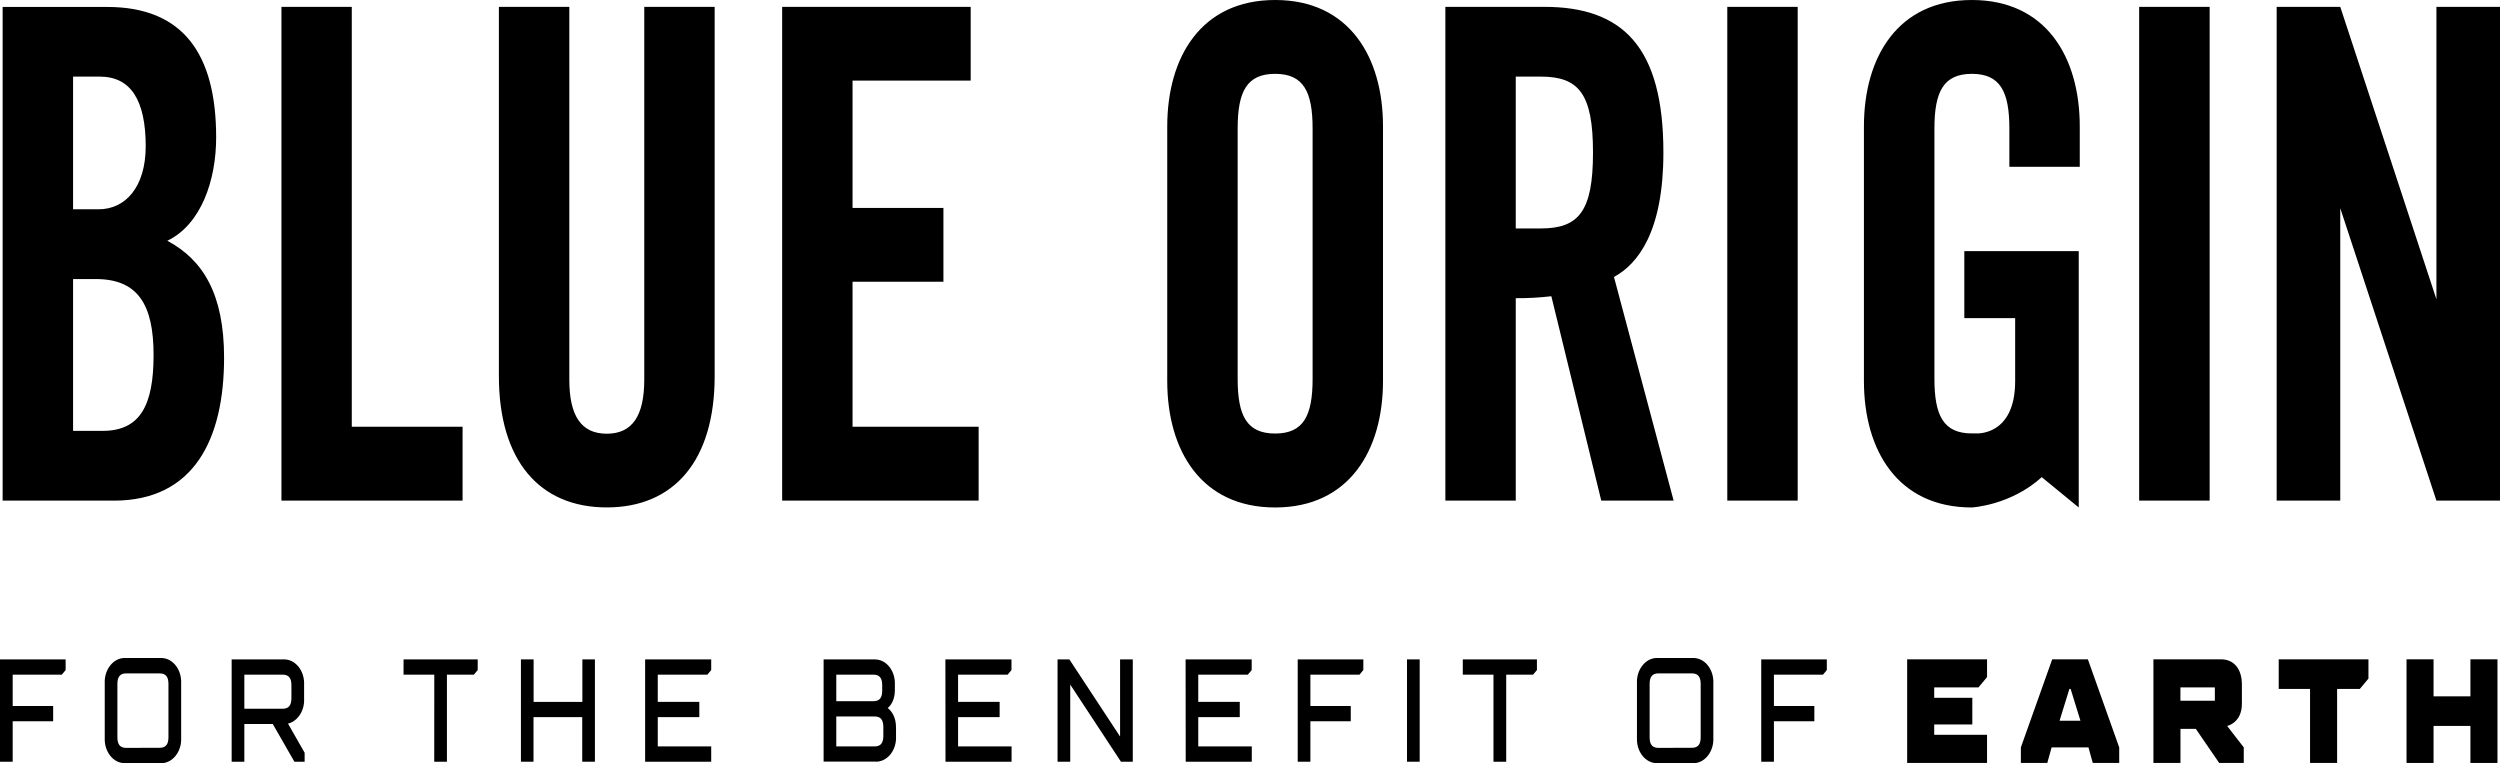 <svg width="95" height="29" viewBox="0 0 95 29" fill="none" xmlns="http://www.w3.org/2000/svg">
<g clip-path="url(#clip0_2622_14907)">
<path d="M24.482 14.424C24.482 15.801 24.029 16.481 23.058 16.481C22.087 16.481 21.634 15.805 21.634 14.424V0.26H18.958V14.293C18.958 17.515 20.512 19.282 23.058 19.282C25.604 19.282 27.157 17.515 27.157 14.293V0.26H24.482V14.424ZM6.358 9.149C7.652 8.525 8.214 6.836 8.214 5.223C8.214 2.027 6.94 0.264 4.071 0.264H0.1V19.024H4.329C7.372 19.024 8.515 16.685 8.515 13.592C8.515 11.175 7.717 9.876 6.358 9.149ZM2.777 2.911H3.79C4.977 2.911 5.537 3.82 5.537 5.562C5.534 7.117 4.761 7.953 3.747 7.953H2.777V2.911ZM3.899 16.373H2.777V10.604H3.639C5.233 10.604 5.836 11.566 5.836 13.488C5.836 15.41 5.323 16.373 3.899 16.373ZM32.397 10.707H35.85V7.901H32.397V3.062H36.886V0.26H29.722V19.024H37.188V16.217H32.397V10.707ZM13.368 0.26H10.695V19.024H17.578V16.217H13.368V0.26ZM81.288 19.024H83.967V0.26H81.288V19.024ZM74.929 0C72.124 0 70.829 2.157 70.829 4.809V14.476C70.829 17.127 72.124 19.284 74.929 19.284C74.929 19.284 76.405 19.207 77.586 18.132L78.992 19.284V9.542H74.644V12.09H76.576V14.485C76.576 16.58 75.093 16.47 75.093 16.47H74.932C73.853 16.47 73.508 15.794 73.508 14.392V4.886C73.508 3.483 73.853 2.806 74.932 2.806C76.01 2.806 76.356 3.483 76.356 4.886V6.338H79.031V4.809C79.031 2.157 77.741 0 74.929 0ZM48.455 0C45.65 0 44.355 2.157 44.355 4.809V14.476C44.355 17.127 45.65 19.284 48.455 19.284C51.259 19.284 52.554 17.127 52.554 14.476V4.809C52.557 2.157 51.261 0 48.458 0H48.455ZM49.879 14.395C49.879 15.797 49.533 16.474 48.455 16.474C47.376 16.474 47.031 15.797 47.031 14.395V4.886C47.031 3.483 47.375 2.806 48.455 2.806C49.534 2.806 49.879 3.483 49.879 4.886V14.395ZM92.584 0.26V11.372L88.93 0.26H86.513V19.024H88.93V7.911L92.584 19.024H95V0.26H92.584ZM65.637 19.024H68.312V0.26H65.637V19.024ZM63.209 5.796C63.209 1.794 61.677 0.26 58.678 0.26H54.924V19.024H57.599V11.331C58.05 11.335 58.502 11.309 58.951 11.257L60.848 19.024H63.598L61.331 10.525C62.238 10.032 63.209 8.81 63.209 5.796ZM58.548 8.681H57.599V2.911H58.548C59.995 2.911 60.534 3.56 60.534 5.796C60.534 8.031 59.995 8.681 58.548 8.681Z" fill="black"/>
<path d="M0 28.945V25.057H2.494V25.463L2.348 25.637H0.482V26.828H2.02V27.408H0.482V28.945H0Z" fill="black"/>
<path d="M4.737 29C4.333 29 4 28.619 3.98 28.133C3.979 28.101 3.979 28.07 3.98 28.038V25.959C3.97 25.722 4.038 25.487 4.175 25.306C4.31 25.124 4.497 25.018 4.699 25.004C4.712 25.004 4.725 25.004 4.738 25.004C4.751 25.004 4.764 25.004 4.777 25.004H6.092C6.1 25.004 6.113 25.004 6.127 25.004C6.531 25.004 6.864 25.385 6.884 25.872C6.885 25.903 6.885 25.935 6.884 25.966V28.046C6.894 28.283 6.826 28.517 6.689 28.699C6.554 28.88 6.367 28.987 6.165 29C6.152 29 6.139 29 6.126 29C6.113 29 6.1 29 6.087 29H4.772C4.764 29 4.751 29 4.737 29ZM4.793 25.589C4.566 25.589 4.461 25.716 4.461 25.988V28.02C4.461 28.292 4.566 28.419 4.793 28.419L6.069 28.416C6.296 28.416 6.401 28.289 6.401 28.017V25.988C6.401 25.716 6.296 25.589 6.069 25.589H4.793Z" fill="black"/>
<path d="M11.187 28.945L10.365 27.512H9.285V28.945H8.803V25.057H10.764C10.772 25.057 10.785 25.057 10.798 25.057C11.201 25.057 11.535 25.438 11.556 25.924C11.557 25.955 11.557 25.987 11.556 26.018V26.559C11.566 26.796 11.498 27.031 11.361 27.212C11.25 27.361 11.105 27.459 10.944 27.497L11.576 28.605V28.945H11.185H11.187ZM10.742 26.932C10.969 26.932 11.074 26.805 11.074 26.532V26.037C11.074 25.764 10.969 25.637 10.742 25.637H9.285V26.932H10.742Z" fill="black"/>
<path d="M16.501 28.945L16.503 25.637H15.335V25.057H18.153V25.463L18.006 25.637H16.983V28.945H16.501Z" fill="black"/>
<path d="M22.125 28.945V27.251H20.273V28.945H19.795V25.057H20.277V26.672H22.13V25.057H22.607V28.945H22.125Z" fill="black"/>
<path d="M24.515 28.945V25.057H27.026V25.462L26.88 25.637H24.995V26.672H26.574V27.252H24.995V28.364H27.026V28.945H24.515Z" fill="black"/>
<path d="M33.291 28.942C33.278 28.942 33.265 28.942 33.252 28.942H31.297V25.058H33.214C33.222 25.058 33.235 25.058 33.248 25.058C33.652 25.058 33.985 25.439 34.005 25.925C34.006 25.956 34.006 25.988 34.005 26.019V26.221C34.005 26.572 33.872 26.788 33.734 26.906C33.891 27.027 34.049 27.259 34.049 27.65V27.989C34.071 28.486 33.748 28.916 33.33 28.943C33.317 28.943 33.304 28.943 33.291 28.943V28.942ZM33.235 28.364C33.462 28.364 33.567 28.237 33.567 27.965V27.626C33.567 27.352 33.462 27.225 33.235 27.225H31.779V28.364H33.235ZM33.192 26.645C33.419 26.645 33.524 26.518 33.524 26.245V26.036C33.524 25.764 33.419 25.637 33.192 25.637H31.779V26.645H33.192Z" fill="black"/>
<path d="M35.929 28.945L35.925 25.057H38.436V25.462L38.29 25.637H36.407V26.672H37.986V27.252H36.407V28.364H38.44V28.945H35.929Z" fill="black"/>
<path d="M42.596 28.945L40.669 26.015V28.945H40.187V25.057H40.636L42.563 27.988V25.057H43.046V28.945H42.596Z" fill="black"/>
<path d="M45.057 28.945L45.053 25.057H47.564V25.463L47.417 25.637H45.534V26.672H47.111V27.252H45.534V28.364H47.568V28.945H45.057Z" fill="black"/>
<path d="M49.313 28.945V25.057H51.807V25.462L51.661 25.637H49.795V26.828H51.329V27.408H49.795V28.945H49.313Z" fill="black"/>
<path d="M53.948 25.057H53.466V28.945H53.948V25.057Z" fill="black"/>
<path d="M56.752 28.945V25.637H55.586V25.057H58.403V25.463L58.257 25.637H57.236V28.945H56.752Z" fill="black"/>
<path d="M62.961 29C62.557 29 62.224 28.619 62.204 28.133C62.203 28.101 62.203 28.07 62.204 28.038V25.959C62.194 25.722 62.262 25.487 62.399 25.306C62.535 25.124 62.721 25.018 62.923 25.004C62.936 25.004 62.949 25.004 62.962 25.004C62.975 25.004 62.988 25.004 63.001 25.004H64.316C64.324 25.004 64.337 25.004 64.35 25.004C64.754 25.004 65.087 25.385 65.107 25.872C65.108 25.903 65.108 25.935 65.107 25.966V28.046C65.117 28.283 65.049 28.517 64.912 28.699C64.776 28.88 64.59 28.987 64.388 29C64.375 29 64.362 29 64.349 29C64.336 29 64.323 29 64.31 29H62.995C62.987 29 62.974 29 62.961 29ZM63.018 25.589C62.791 25.589 62.686 25.716 62.686 25.988V28.02C62.686 28.292 62.791 28.419 63.018 28.419L64.294 28.416C64.521 28.416 64.626 28.289 64.626 28.017V25.988C64.626 25.716 64.521 25.589 64.294 25.589H63.018Z" fill="black"/>
<path d="M66.927 28.945V25.057H69.419V25.462L69.274 25.637H67.409V26.828H68.945V27.408H67.409V28.945H66.927Z" fill="black"/>
<path d="M72.472 25.054H75.508V25.729L75.181 26.122H73.5V26.517H74.948V27.529H73.5V27.922H75.508V28.992H72.472V25.054Z" fill="black"/>
<path d="M76.793 28.401L77.984 25.054H79.339L80.53 28.401V28.992H79.525L79.362 28.401H77.961L77.797 28.992H76.793V28.401ZM79.057 27.389L78.684 26.179H78.637L78.263 27.389H79.057Z" fill="black"/>
<path d="M81.829 25.054H84.398C84.888 25.054 85.192 25.419 85.192 26.011V26.742C85.192 27.472 84.632 27.586 84.632 27.586L85.263 28.401V28.992H84.329L83.441 27.697H82.858V28.992H81.83V25.054H81.829ZM84.164 26.629V26.122H82.856V26.629H84.164Z" fill="black"/>
<path d="M87.782 26.179H86.591V25.054H90.001V25.786L89.673 26.179H88.81V28.992H87.782V26.179Z" fill="black"/>
<path d="M91.448 25.054H92.475V26.461H93.876V25.054H94.904V28.992H93.876V27.585H92.475V28.992H91.448V25.054Z" fill="black"/>
</g>
<defs>
<clipPath id="clip0_2622_14907">
<rect width="95" height="29" fill="white"/>
</clipPath>
</defs>
</svg>
